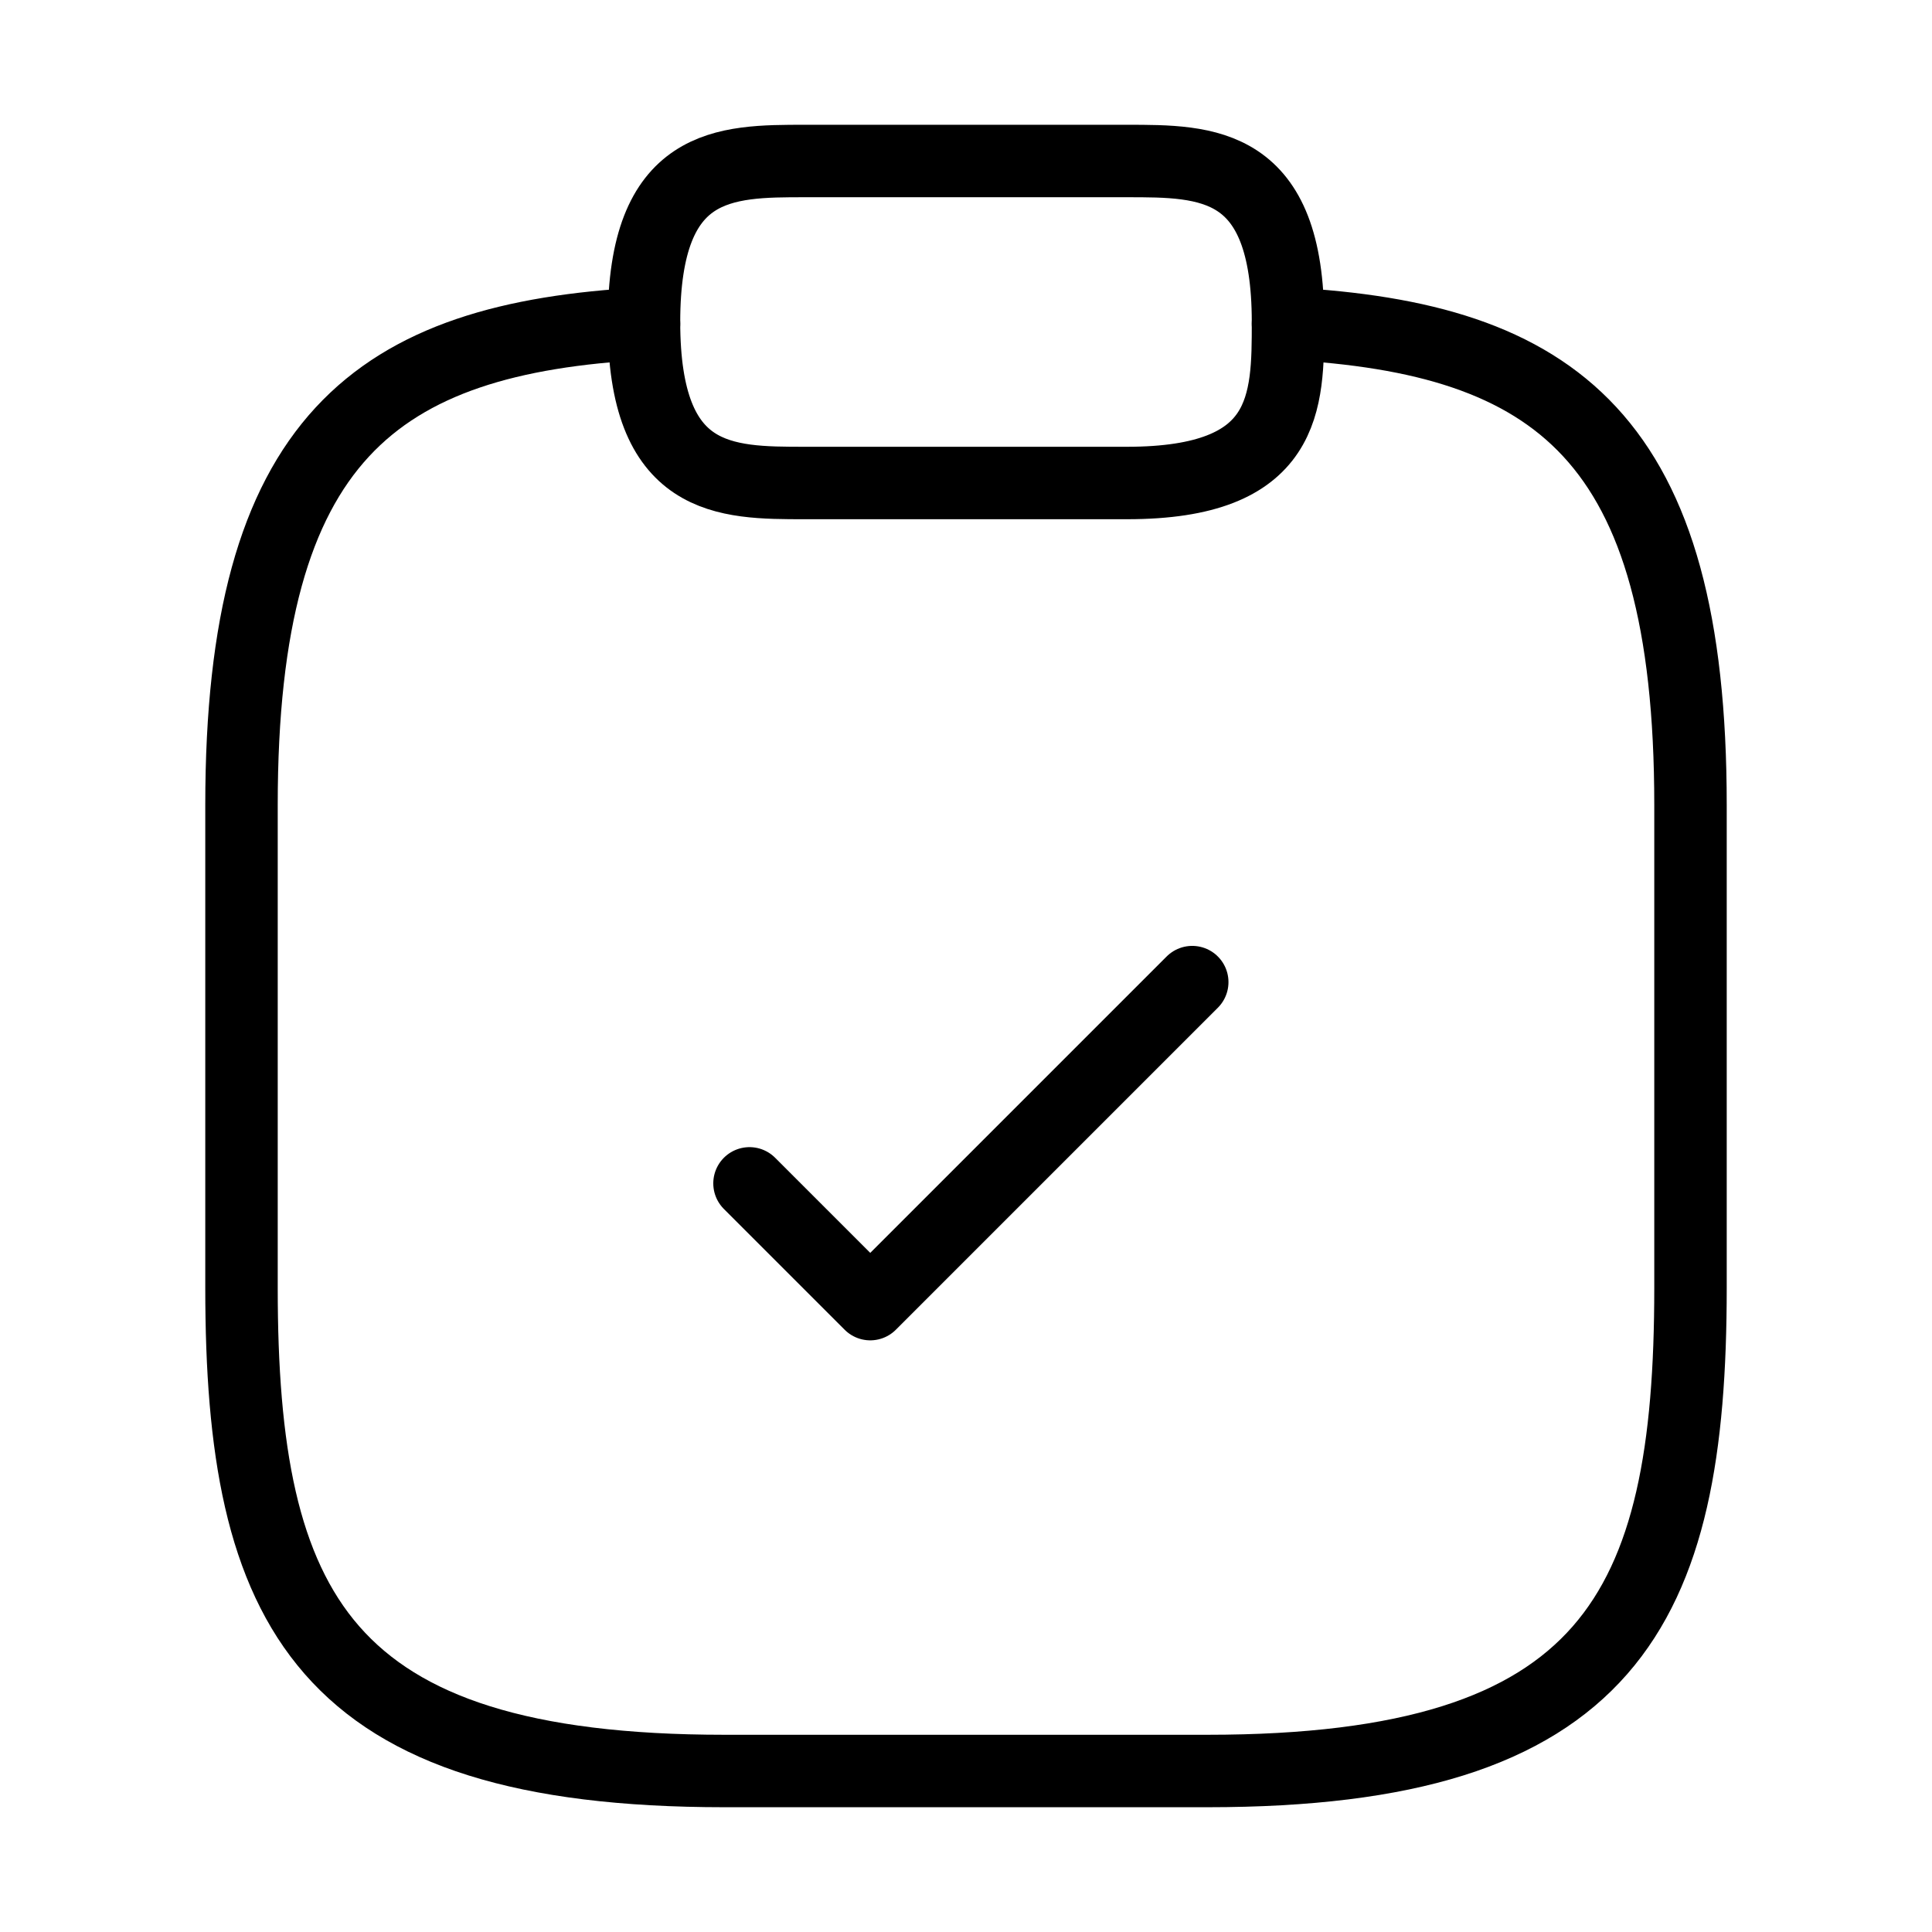 <?xml version="1.0" encoding="UTF-8"?> <svg xmlns="http://www.w3.org/2000/svg" width="400" height="400" viewBox="0 0 400 400" fill="none"><path d="M155.176 245.003L180.176 270.003L246.842 203.336" stroke="black" stroke-width="15" stroke-linecap="round" stroke-linejoin="round"></path><path d="M166.667 100H233.334C266.667 100 266.667 83.334 266.667 66.667C266.667 33.334 250.001 33.334 233.334 33.334H166.667C150.001 33.334 133.334 33.334 133.334 66.667C133.334 100 150.001 100 166.667 100Z" stroke="black" stroke-width="15" stroke-miterlimit="10" stroke-linecap="round" stroke-linejoin="round"></path><path d="M266.667 67.001C322.167 70.001 350 90.501 350 166.667V266.667C350 333.334 333.333 366.667 250 366.667H150C66.667 366.667 50 333.334 50 266.667V166.667C50 90.667 77.833 70.001 133.333 67.001" stroke="black" stroke-width="15" stroke-miterlimit="10" stroke-linecap="round" stroke-linejoin="round"></path></svg> 